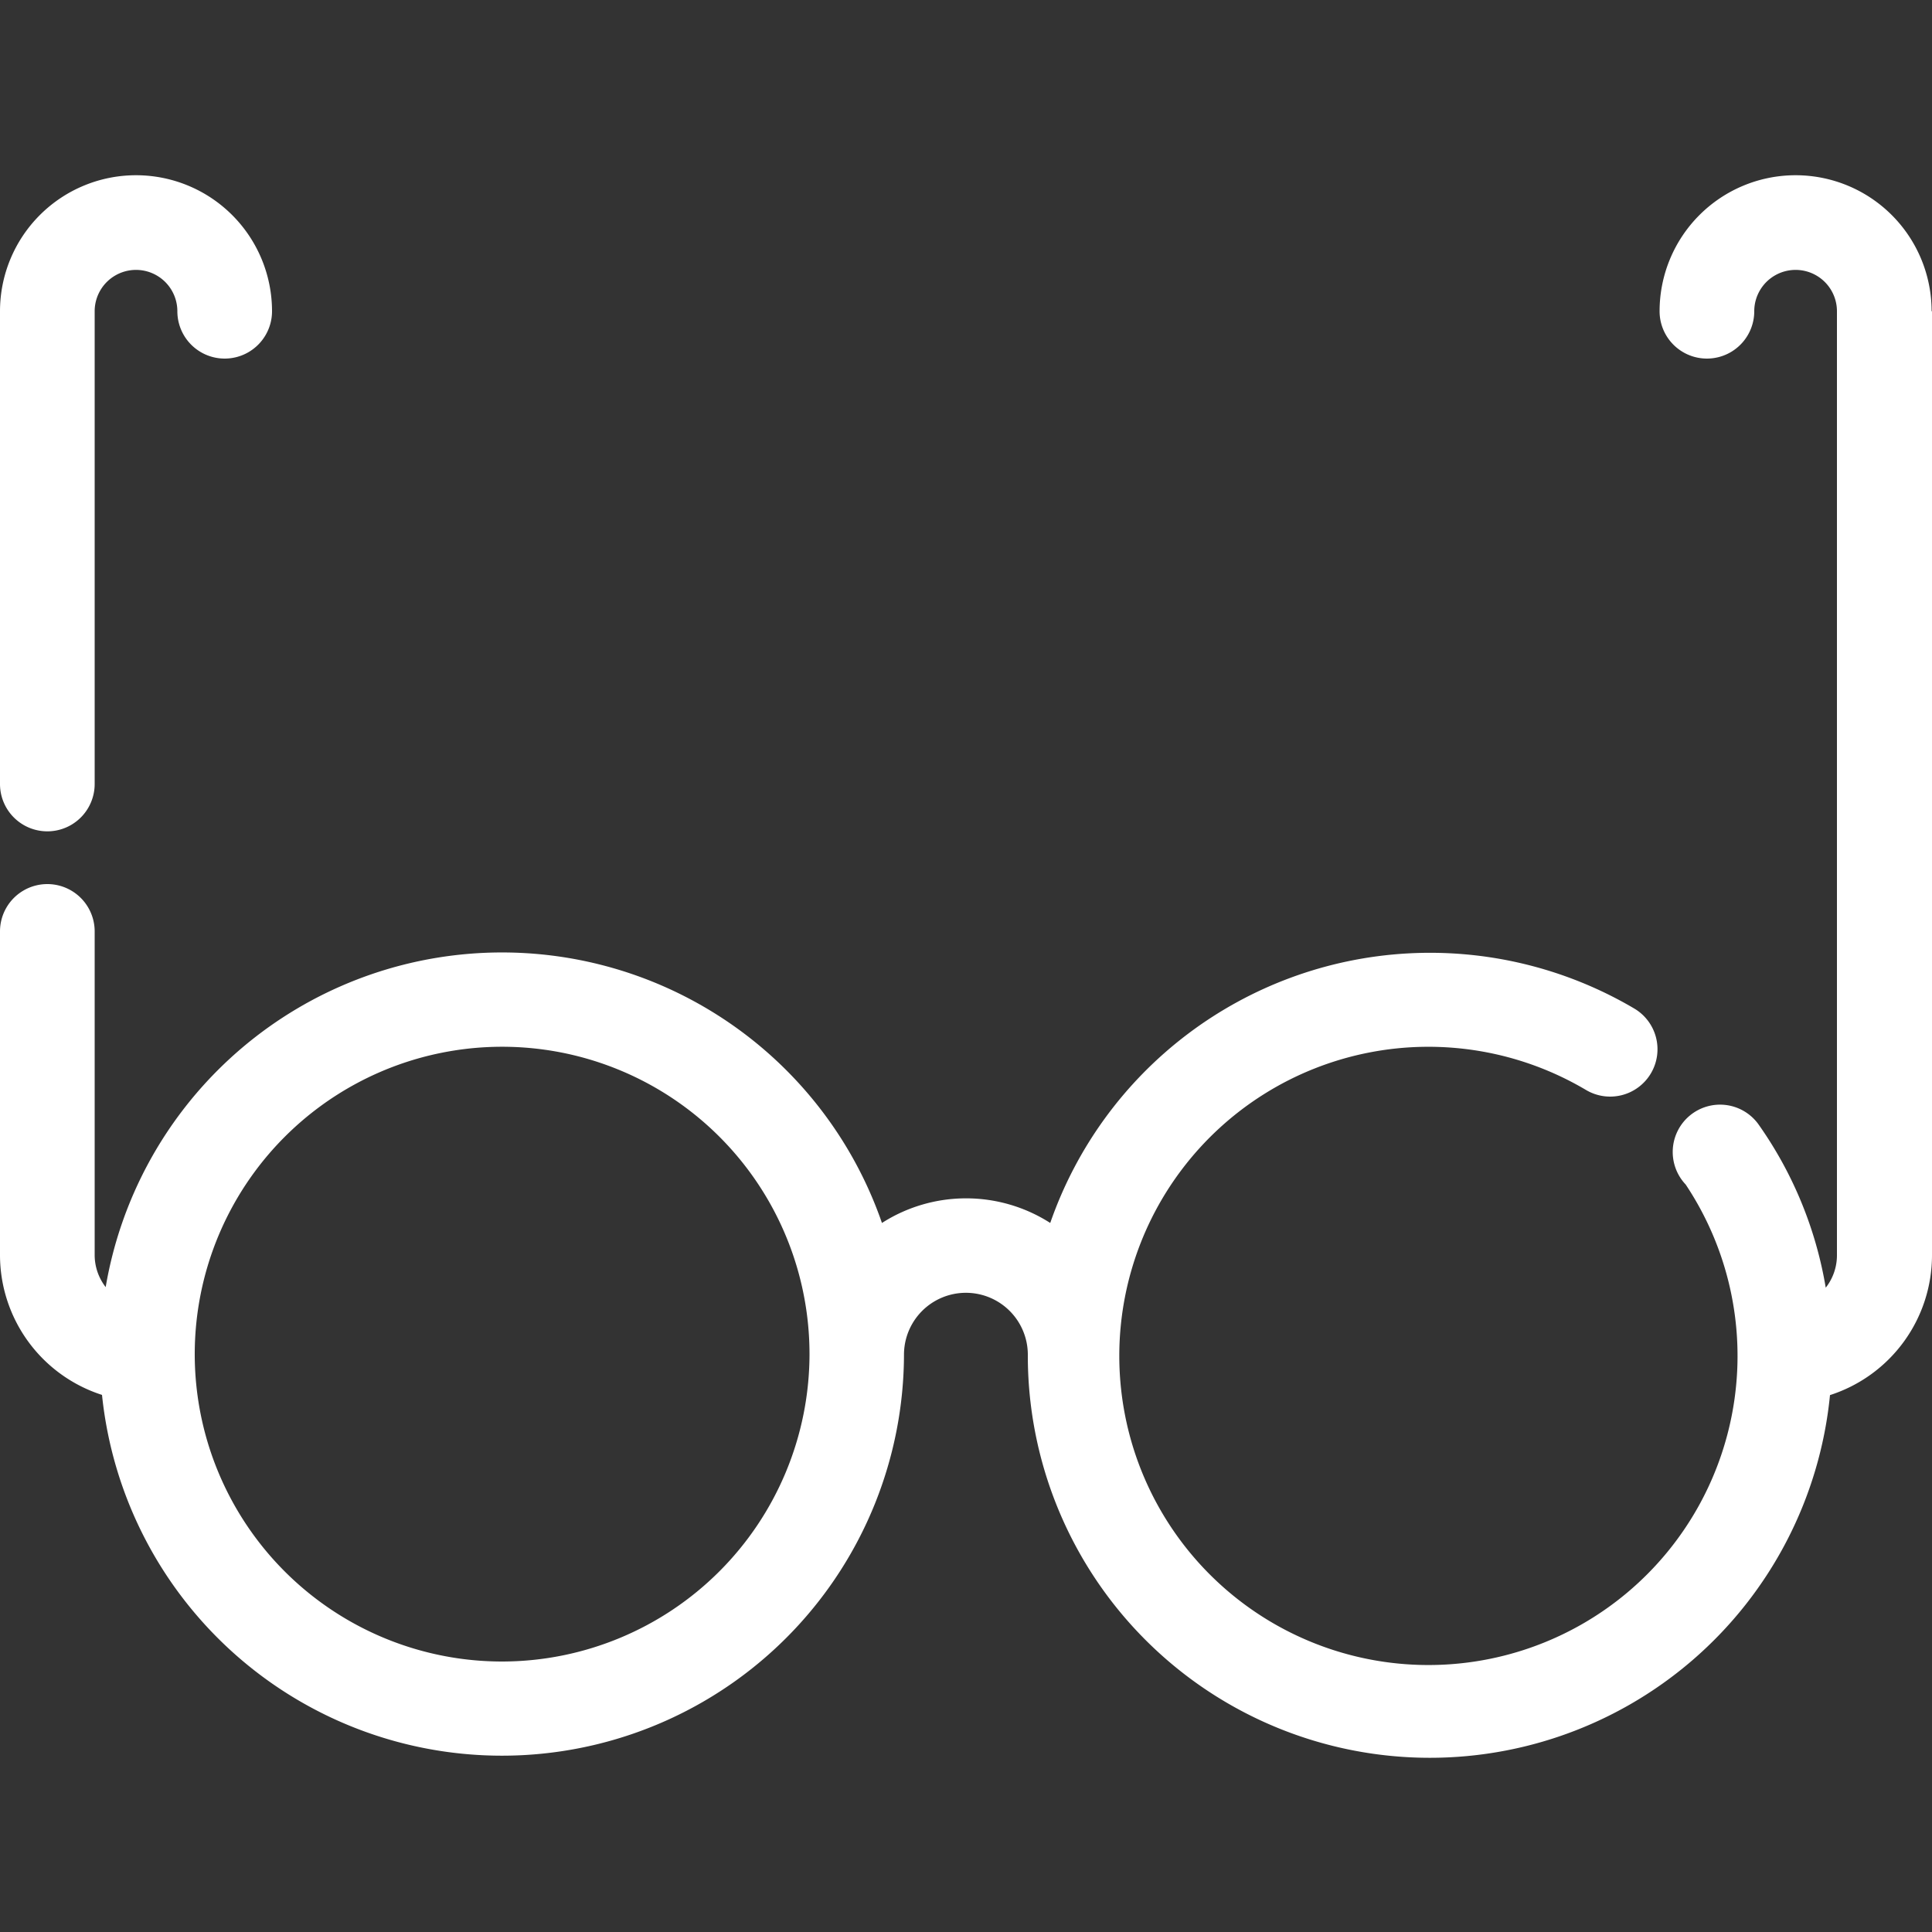 <svg id="Calque_1" data-name="Calque 1" xmlns="http://www.w3.org/2000/svg" width="100" height="100" viewBox="0 0 100 100">
  <rect x="0" y="0" width="100" height="100" fill="#333333" stroke="none"/>
  <title>i</title>
  <path d="M0,40.58V16.11a7,7,0,1,1,14.08,0,2.45,2.45,0,1,1-4.9,0,2.14,2.14,0,0,0-4.28,0V40.58a2.45,2.45,0,0,1-4.9,0ZM100,16.11V64.95a7.61,7.61,0,0,1-5.28,7.26A20.81,20.81,0,0,1,53.2,70.12a3.2,3.2,0,0,0-6.41,0A20.81,20.81,0,0,1,5.28,72.2,7.61,7.61,0,0,1,0,64.95V48.21a2.45,2.45,0,0,1,4.9,0V64.95a2.71,2.71,0,0,0,.57,1.67A20.81,20.81,0,0,1,45.65,63.3a8.08,8.08,0,0,1,8.71,0A20.81,20.81,0,0,1,84.57,52.19a2.45,2.45,0,1,1-2.49,4.22,16,16,0,1,0,5.17,4.9A2.45,2.45,0,1,1,91,58.17l0,0a20.5,20.5,0,0,1,3.5,8.48,2.71,2.71,0,0,0,.58-1.67V16.11a2.14,2.14,0,0,0-4.28,0,2.45,2.45,0,0,1-4.9,0,7,7,0,1,1,14.08,0Zm-58.1,54A15.91,15.91,0,1,0,26,86,15.93,15.93,0,0,0,41.9,70.12Z" fill="#fff"/>
</svg>

